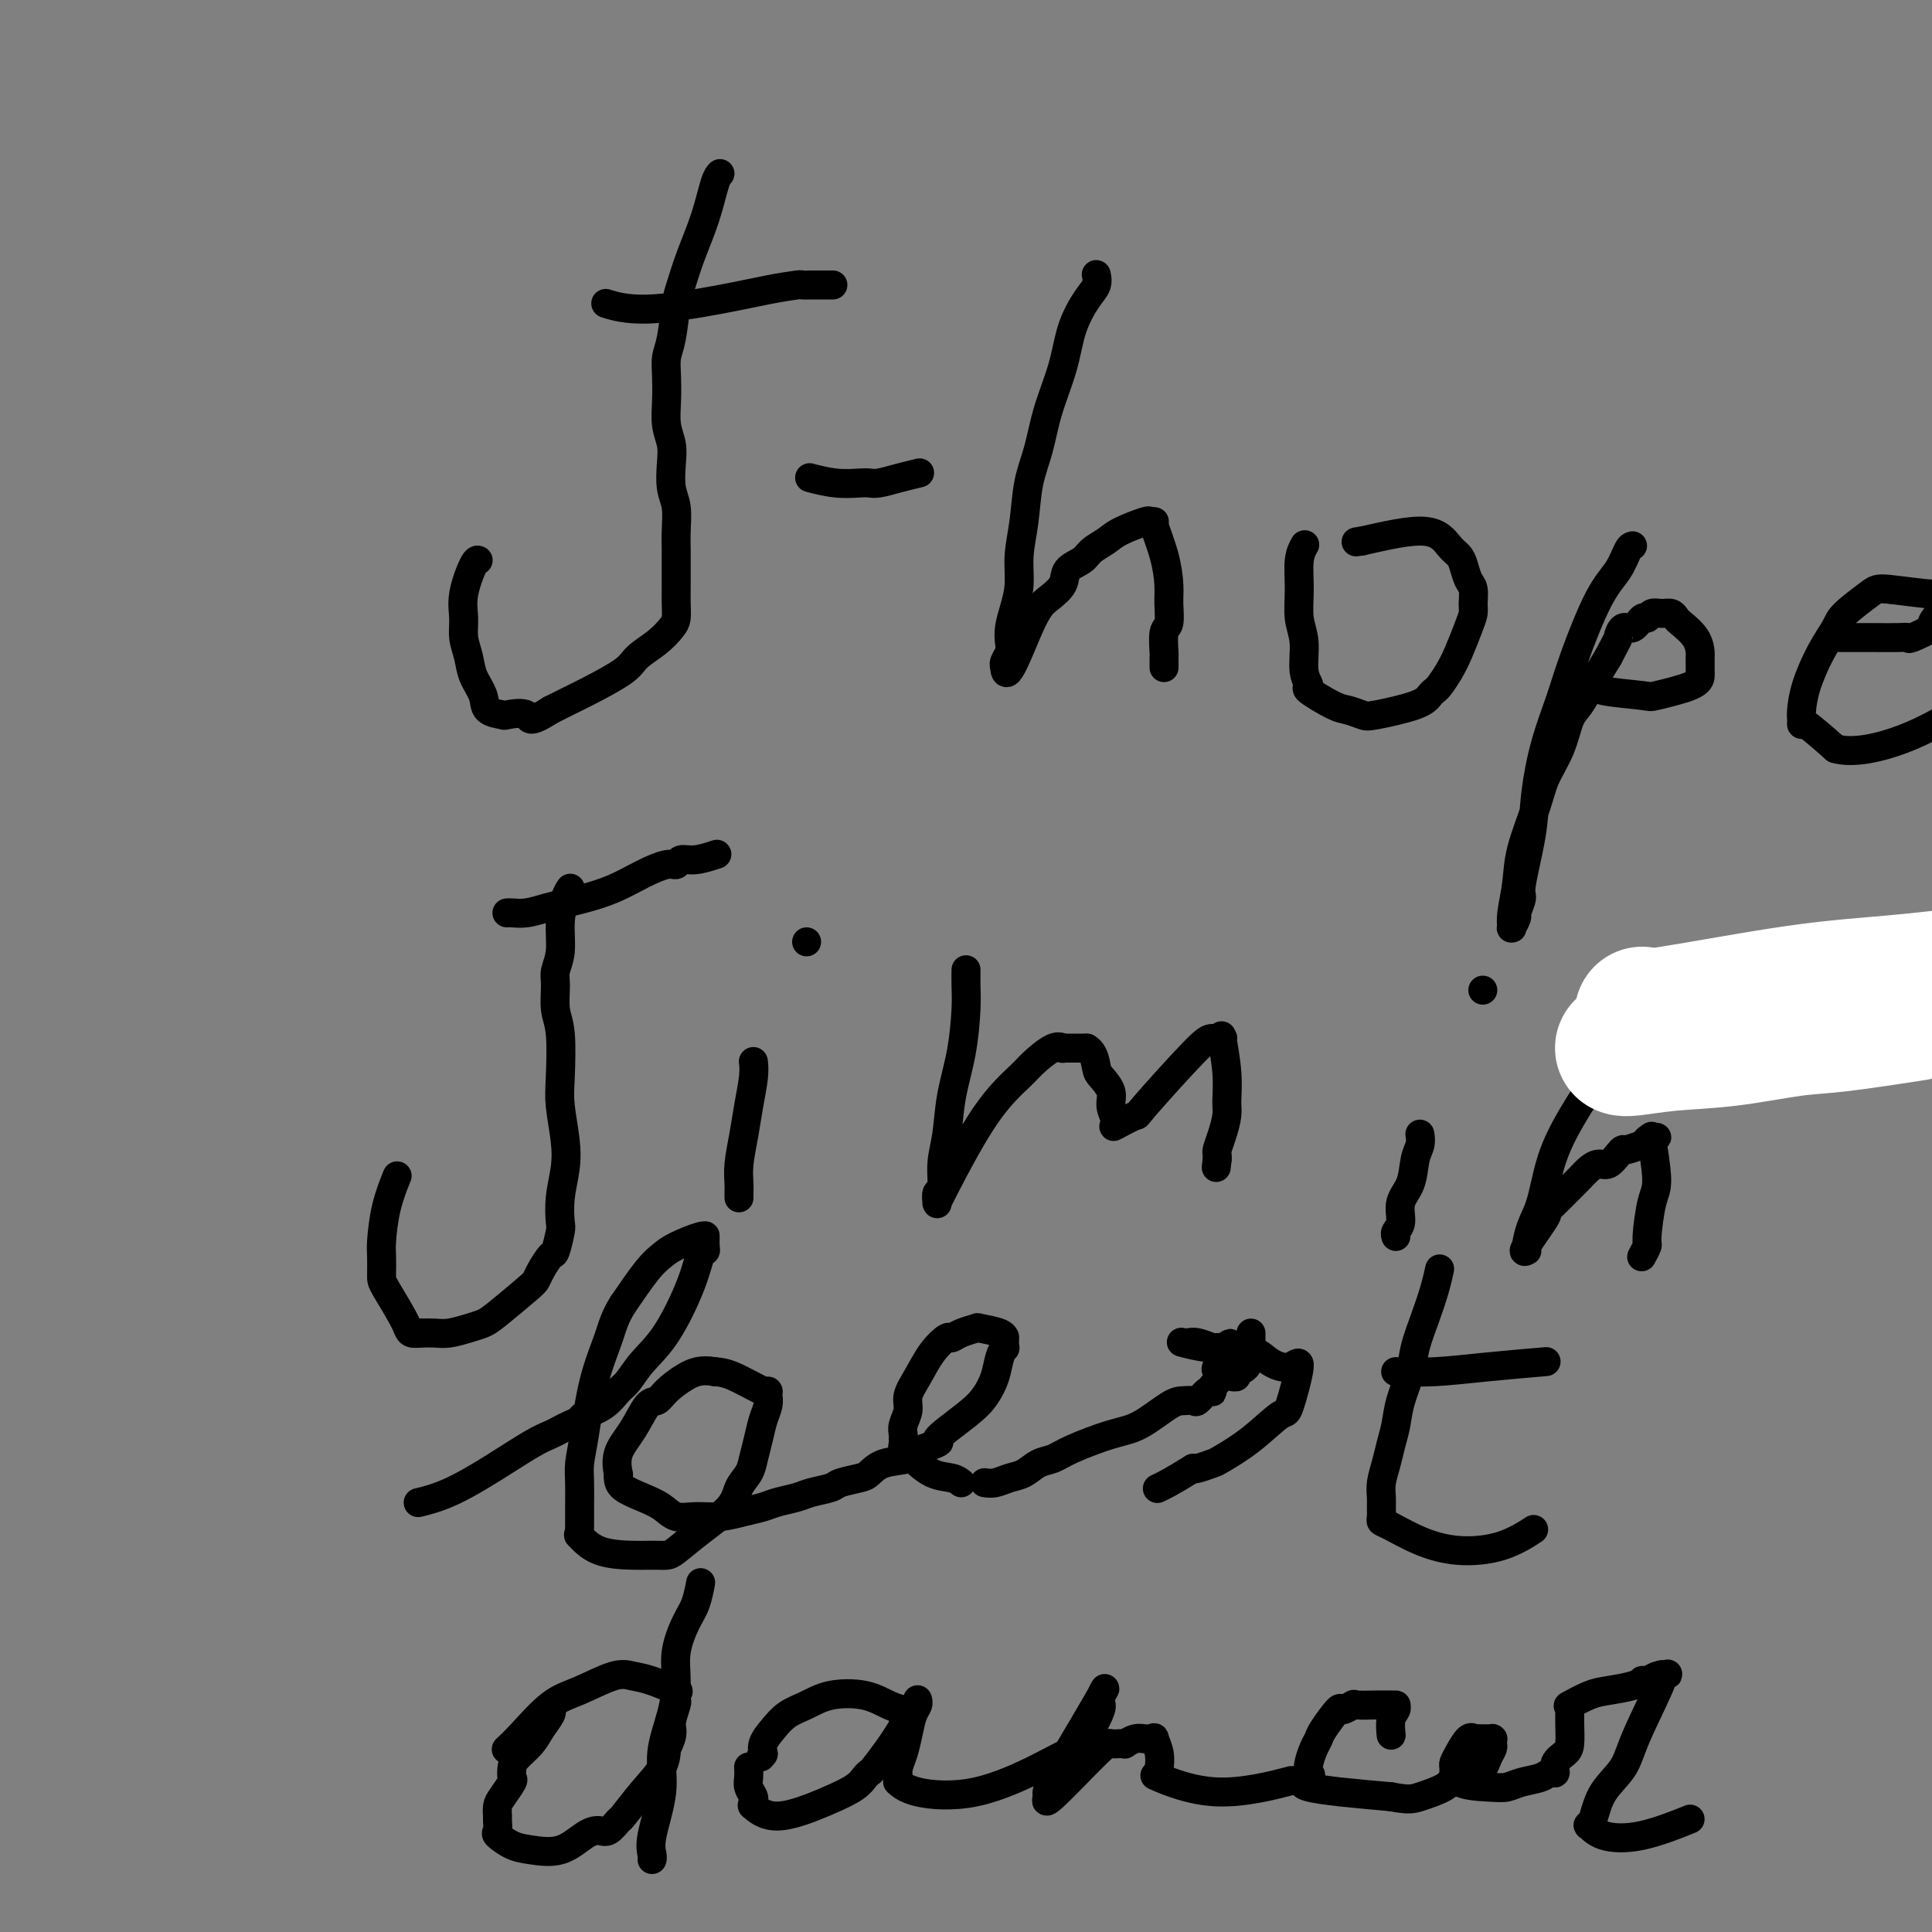 <svg viewBox='0 0 400 400' version='1.1' xmlns='http://www.w3.org/2000/svg' xmlns:xlink='http://www.w3.org/1999/xlink'><rect x="0" y="0" width="400" height="400" fill="#808080" stroke="none"/><g fill='none' stroke='#000000' stroke-width='6' stroke-linecap='round' stroke-linejoin='round'><path d='M149,36c-0.020,0.018 -0.039,0.036 0,0c0.039,-0.036 0.137,-0.126 0,0c-0.137,0.126 -0.509,0.470 -1,2c-0.491,1.530 -1.101,4.247 -2,7c-0.899,2.753 -2.087,5.541 -3,8c-0.913,2.459 -1.551,4.589 -2,6c-0.449,1.411 -0.708,2.102 -1,4c-0.292,1.898 -0.615,5.004 -1,7c-0.385,1.996 -0.832,2.883 -1,4c-0.168,1.117 -0.059,2.464 0,4c0.059,1.536 0.067,3.261 0,5c-0.067,1.739 -0.210,3.492 0,5c0.210,1.508 0.774,2.770 1,4c0.226,1.230 0.113,2.429 0,4c-0.113,1.571 -0.226,3.516 0,5c0.226,1.484 0.793,2.507 1,4c0.207,1.493 0.055,3.456 0,5c-0.055,1.544 -0.014,2.669 0,4c0.014,1.331 0.002,2.870 0,4c-0.002,1.130 0.006,1.853 0,3c-0.006,1.147 -0.026,2.719 0,4c0.026,1.281 0.097,2.270 0,3c-0.097,0.730 -0.361,1.200 -1,2c-0.639,0.800 -1.654,1.929 -3,3c-1.346,1.071 -3.024,2.082 -4,3c-0.976,0.918 -1.251,1.741 -3,3c-1.749,1.259 -4.971,2.954 -7,4c-2.029,1.046 -2.865,1.442 -4,2c-1.135,0.558 -2.567,1.279 -4,2'/><path d='M114,147c-4.916,3.168 -4.205,1.587 -5,1c-0.795,-0.587 -3.095,-0.179 -4,0c-0.905,0.179 -0.413,0.131 -1,0c-0.587,-0.131 -2.252,-0.345 -3,-1c-0.748,-0.655 -0.578,-1.753 -1,-3c-0.422,-1.247 -1.435,-2.645 -2,-4c-0.565,-1.355 -0.681,-2.668 -1,-4c-0.319,-1.332 -0.842,-2.683 -1,-4c-0.158,-1.317 0.049,-2.602 0,-4c-0.049,-1.398 -0.353,-2.911 0,-5c0.353,-2.089 1.364,-4.755 2,-6c0.636,-1.245 0.896,-1.070 1,-1c0.104,0.070 0.052,0.035 0,0'/><path d='M126,63c-0.519,-0.160 -1.039,-0.320 0,0c1.039,0.320 3.636,1.119 8,1c4.364,-0.119 10.493,-1.156 15,-2c4.507,-0.844 7.390,-1.494 10,-2c2.610,-0.506 4.945,-0.868 6,-1c1.055,-0.132 0.829,-0.035 1,0c0.171,0.035 0.738,0.010 2,0c1.262,-0.010 3.218,-0.003 4,0c0.782,0.003 0.391,0.001 0,0'/><path d='M168,99c-0.031,-0.008 -0.061,-0.016 0,0c0.061,0.016 0.215,0.057 0,0c-0.215,-0.057 -0.799,-0.211 0,0c0.799,0.211 2.982,0.786 5,1c2.018,0.214 3.872,0.068 5,0c1.128,-0.068 1.529,-0.057 2,0c0.471,0.057 1.013,0.160 2,0c0.987,-0.160 2.420,-0.581 4,-1c1.580,-0.419 3.309,-0.834 4,-1c0.691,-0.166 0.346,-0.083 0,0'/><path d='M227,57c0.010,0.046 0.021,0.092 0,0c-0.021,-0.092 -0.073,-0.321 0,0c0.073,0.321 0.273,1.192 0,2c-0.273,0.808 -1.017,1.554 -2,3c-0.983,1.446 -2.203,3.591 -3,6c-0.797,2.409 -1.169,5.083 -2,8c-0.831,2.917 -2.122,6.078 -3,9c-0.878,2.922 -1.345,5.607 -2,8c-0.655,2.393 -1.499,4.495 -2,7c-0.501,2.505 -0.660,5.412 -1,8c-0.340,2.588 -0.862,4.857 -1,7c-0.138,2.143 0.108,4.159 0,6c-0.108,1.841 -0.569,3.505 -1,5c-0.431,1.495 -0.834,2.821 -1,4c-0.166,1.179 -0.097,2.211 0,3c0.097,0.789 0.222,1.336 0,2c-0.222,0.664 -0.792,1.446 -1,2c-0.208,0.554 -0.056,0.881 0,1c0.056,0.119 0.015,0.032 0,0c-0.015,-0.032 -0.004,-0.009 0,0c0.004,0.009 0.001,0.002 0,0c-0.001,-0.002 -0.000,-0.001 0,0c0.000,0.001 0.000,0.000 0,0c-0.000,-0.000 -0.000,-0.000 0,0'/><path d='M208,138c0.164,4.393 3.073,-3.624 5,-8c1.927,-4.376 2.871,-5.112 4,-6c1.129,-0.888 2.442,-1.929 3,-3c0.558,-1.071 0.363,-2.173 1,-3c0.637,-0.827 2.108,-1.378 3,-2c0.892,-0.622 1.205,-1.315 2,-2c0.795,-0.685 2.073,-1.360 3,-2c0.927,-0.640 1.503,-1.243 3,-2c1.497,-0.757 3.916,-1.668 5,-2c1.084,-0.332 0.833,-0.086 1,0c0.167,0.086 0.753,0.011 1,0c0.247,-0.011 0.157,0.043 0,0c-0.157,-0.043 -0.381,-0.183 0,1c0.381,1.183 1.366,3.690 2,6c0.634,2.310 0.916,4.423 1,6c0.084,1.577 -0.030,2.617 0,4c0.030,1.383 0.204,3.110 0,4c-0.204,0.890 -0.787,0.943 -1,2c-0.213,1.057 -0.057,3.118 0,4c0.057,0.882 0.015,0.584 0,1c-0.015,0.416 -0.004,1.548 0,2c0.004,0.452 0.002,0.226 0,0'/><path d='M270,113c0.116,-0.199 0.231,-0.397 0,0c-0.231,0.397 -0.809,1.390 -1,3c-0.191,1.610 0.006,3.836 0,6c-0.006,2.164 -0.216,4.265 0,6c0.216,1.735 0.859,3.102 1,5c0.141,1.898 -0.220,4.326 0,6c0.220,1.674 1.022,2.596 1,3c-0.022,0.404 -0.867,0.292 0,1c0.867,0.708 3.447,2.237 5,3c1.553,0.763 2.079,0.762 3,1c0.921,0.238 2.236,0.716 3,1c0.764,0.284 0.977,0.376 3,0c2.023,-0.376 5.854,-1.219 8,-2c2.146,-0.781 2.605,-1.498 3,-2c0.395,-0.502 0.725,-0.788 1,-1c0.275,-0.212 0.494,-0.350 1,-1c0.506,-0.650 1.298,-1.811 2,-3c0.702,-1.189 1.313,-2.406 2,-4c0.687,-1.594 1.449,-3.567 2,-5c0.551,-1.433 0.891,-2.327 1,-3c0.109,-0.673 -0.012,-1.125 0,-2c0.012,-0.875 0.156,-2.172 0,-3c-0.156,-0.828 -0.611,-1.187 -1,-2c-0.389,-0.813 -0.712,-2.080 -1,-3c-0.288,-0.920 -0.541,-1.494 -1,-2c-0.459,-0.506 -1.124,-0.944 -2,-2c-0.876,-1.056 -1.965,-2.730 -5,-3c-3.035,-0.270 -8.018,0.865 -13,2'/><path d='M282,112c-2.167,0.333 -1.083,0.167 0,0'/><path d='M338,113c-0.282,0.070 -0.564,0.140 -1,1c-0.436,0.860 -1.026,2.511 -2,4c-0.974,1.489 -2.331,2.815 -4,6c-1.669,3.185 -3.650,8.229 -5,12c-1.350,3.771 -2.068,6.268 -3,9c-0.932,2.732 -2.077,5.700 -3,9c-0.923,3.300 -1.624,6.934 -2,10c-0.376,3.066 -0.425,5.566 -1,9c-0.575,3.434 -1.674,7.804 -2,10c-0.326,2.196 0.123,2.220 0,3c-0.123,0.780 -0.817,2.316 -1,3c-0.183,0.684 0.146,0.516 0,1c-0.146,0.484 -0.768,1.618 -1,2c-0.232,0.382 -0.075,0.010 0,0c0.075,-0.010 0.069,0.340 0,0c-0.069,-0.340 -0.199,-1.369 0,-3c0.199,-1.631 0.728,-3.862 1,-6c0.272,-2.138 0.285,-4.183 1,-7c0.715,-2.817 2.130,-6.404 3,-9c0.870,-2.596 1.195,-4.199 2,-6c0.805,-1.801 2.091,-3.800 3,-6c0.909,-2.200 1.439,-4.600 2,-6c0.561,-1.400 1.151,-1.800 2,-3c0.849,-1.200 1.957,-3.200 3,-5c1.043,-1.800 2.022,-3.400 3,-5'/><path d='M333,136c2.428,-4.643 1.999,-3.751 2,-4c0.001,-0.249 0.433,-1.640 1,-2c0.567,-0.360 1.268,0.310 2,0c0.732,-0.310 1.495,-1.601 2,-2c0.505,-0.399 0.752,0.093 1,0c0.248,-0.093 0.498,-0.769 1,-1c0.502,-0.231 1.255,-0.015 2,0c0.745,0.015 1.482,-0.171 2,0c0.518,0.171 0.818,0.699 1,1c0.182,0.301 0.245,0.375 1,1c0.755,0.625 2.202,1.803 3,3c0.798,1.197 0.946,2.414 1,3c0.054,0.586 0.014,0.541 0,1c-0.014,0.459 -0.001,1.423 0,2c0.001,0.577 -0.010,0.768 0,1c0.010,0.232 0.039,0.504 0,1c-0.039,0.496 -0.148,1.215 -2,2c-1.852,0.785 -5.446,1.636 -7,2c-1.554,0.364 -1.067,0.241 -3,0c-1.933,-0.241 -6.287,-0.601 -8,-1c-1.713,-0.399 -0.785,-0.839 -1,-1c-0.215,-0.161 -1.574,-0.043 -2,0c-0.426,0.043 0.082,0.012 0,0c-0.082,-0.012 -0.754,-0.003 -1,0c-0.246,0.003 -0.066,0.001 0,0c0.066,-0.001 0.019,-0.000 0,0c-0.019,0.000 -0.009,0.000 0,0'/><path d='M380,132c0.022,0.000 0.043,0.000 0,0c-0.043,-0.000 -0.151,-0.001 0,0c0.151,0.001 0.562,0.002 2,0c1.438,-0.002 3.904,-0.008 6,0c2.096,0.008 3.824,0.029 5,0c1.176,-0.029 1.801,-0.109 2,0c0.199,0.109 -0.027,0.407 1,0c1.027,-0.407 3.309,-1.518 4,-2c0.691,-0.482 -0.207,-0.333 0,-1c0.207,-0.667 1.520,-2.150 2,-3c0.480,-0.850 0.125,-1.069 0,-1c-0.125,0.069 -0.022,0.425 0,0c0.022,-0.425 -0.036,-1.632 0,-2c0.036,-0.368 0.166,0.102 -2,0c-2.166,-0.102 -6.627,-0.774 -9,-1c-2.373,-0.226 -2.656,-0.004 -4,1c-1.344,1.004 -3.747,2.790 -5,4c-1.253,1.210 -1.355,1.843 -2,3c-0.645,1.157 -1.833,2.837 -3,5c-1.167,2.163 -2.313,4.811 -3,7c-0.687,2.189 -0.913,3.921 -1,5c-0.087,1.079 -0.034,1.506 0,2c0.034,0.494 0.047,1.056 0,1c-0.047,-0.056 -0.156,-0.730 1,0c1.156,0.730 3.578,2.865 6,5'/><path d='M380,155c3.655,1.083 9.292,-0.208 14,-2c4.708,-1.792 8.488,-4.083 10,-5c1.512,-0.917 0.756,-0.458 0,0'/><path d='M118,184c-0.022,0.031 -0.043,0.062 0,0c0.043,-0.062 0.151,-0.217 0,0c-0.151,0.217 -0.562,0.808 -1,2c-0.438,1.192 -0.903,2.987 -1,5c-0.097,2.013 0.174,4.245 0,6c-0.174,1.755 -0.792,3.032 -1,4c-0.208,0.968 -0.004,1.628 0,3c0.004,1.372 -0.192,3.457 0,5c0.192,1.543 0.770,2.543 1,5c0.230,2.457 0.110,6.371 0,9c-0.110,2.629 -0.212,3.972 0,6c0.212,2.028 0.737,4.739 1,7c0.263,2.261 0.263,4.071 0,6c-0.263,1.929 -0.791,3.979 -1,6c-0.209,2.021 -0.101,4.015 0,5c0.101,0.985 0.196,0.960 0,2c-0.196,1.040 -0.682,3.143 -1,4c-0.318,0.857 -0.470,0.467 -1,1c-0.530,0.533 -1.440,1.988 -2,3c-0.560,1.012 -0.771,1.580 -1,2c-0.229,0.420 -0.477,0.691 -2,2c-1.523,1.309 -4.322,3.657 -6,5c-1.678,1.343 -2.234,1.680 -3,2c-0.766,0.320 -1.741,0.622 -3,1c-1.259,0.378 -2.800,0.833 -4,1c-1.200,0.167 -2.057,0.048 -3,0c-0.943,-0.048 -1.971,-0.024 -3,0'/><path d='M87,276c-2.464,0.248 -2.125,-0.132 -3,-2c-0.875,-1.868 -2.965,-5.225 -4,-7c-1.035,-1.775 -1.016,-1.969 -1,-3c0.016,-1.031 0.029,-2.901 0,-4c-0.029,-1.099 -0.101,-1.429 0,-3c0.101,-1.571 0.373,-4.385 1,-7c0.627,-2.615 1.608,-5.033 2,-6c0.392,-0.967 0.196,-0.484 0,0'/><path d='M105,189c0.013,-0.002 0.026,-0.003 0,0c-0.026,0.003 -0.089,0.012 0,0c0.089,-0.012 0.332,-0.044 1,0c0.668,0.044 1.762,0.164 3,0c1.238,-0.164 2.619,-0.614 4,-1c1.381,-0.386 2.761,-0.710 4,-1c1.239,-0.290 2.335,-0.546 4,-1c1.665,-0.454 3.898,-1.106 6,-2c2.102,-0.894 4.073,-2.028 6,-3c1.927,-0.972 3.809,-1.781 5,-2c1.191,-0.219 1.689,0.151 2,0c0.311,-0.151 0.434,-0.824 1,-1c0.566,-0.176 1.576,0.145 3,0c1.424,-0.145 3.264,-0.756 4,-1c0.736,-0.244 0.368,-0.122 0,0'/><path d='M156,220c-0.024,-0.195 -0.049,-0.391 0,0c0.049,0.391 0.171,1.368 0,3c-0.171,1.632 -0.634,3.918 -1,6c-0.366,2.082 -0.634,3.959 -1,6c-0.366,2.041 -0.830,4.246 -1,6c-0.170,1.754 -0.046,3.059 0,4c0.046,0.941 0.012,1.520 0,2c-0.012,0.480 -0.003,0.861 0,1c0.003,0.139 0.001,0.038 0,0c-0.001,-0.038 -0.000,-0.011 0,0c0.000,0.011 0.000,0.005 0,0'/><path d='M167,195c0.000,0.000 0.000,0.000 0,0c0.000,0.000 0.000,0.000 0,0c0.000,0.000 0.000,0.000 0,0'/><path d='M200,201c-0.001,0.066 -0.002,0.132 0,0c0.002,-0.132 0.008,-0.461 0,0c-0.008,0.461 -0.029,1.711 0,3c0.029,1.289 0.109,2.618 0,5c-0.109,2.382 -0.406,5.816 -1,9c-0.594,3.184 -1.483,6.119 -2,9c-0.517,2.881 -0.660,5.708 -1,8c-0.340,2.292 -0.876,4.050 -1,6c-0.124,1.950 0.163,4.091 0,5c-0.163,0.909 -0.776,0.584 -1,1c-0.224,0.416 -0.059,1.573 0,2c0.059,0.427 0.011,0.126 0,0c-0.011,-0.126 0.014,-0.075 0,0c-0.014,0.075 -0.066,0.173 0,0c0.066,-0.173 0.251,-0.618 2,-4c1.749,-3.382 5.061,-9.701 8,-14c2.939,-4.299 5.505,-6.578 7,-8c1.495,-1.422 1.921,-1.989 3,-3c1.079,-1.011 2.813,-2.467 4,-3c1.187,-0.533 1.827,-0.143 2,0c0.173,0.143 -0.122,0.038 0,0c0.122,-0.038 0.660,-0.010 1,0c0.340,0.010 0.483,0.003 1,0c0.517,-0.003 1.408,-0.001 2,0c0.592,0.001 0.883,0.000 1,0c0.117,-0.000 0.058,-0.000 0,0'/><path d='M225,217c1.509,0.823 1.781,2.882 2,4c0.219,1.118 0.384,1.295 1,2c0.616,0.705 1.683,1.940 2,3c0.317,1.060 -0.115,1.947 0,3c0.115,1.053 0.778,2.274 1,3c0.222,0.726 0.001,0.958 0,1c-0.001,0.042 0.216,-0.104 0,0c-0.216,0.104 -0.865,0.459 0,0c0.865,-0.459 3.245,-1.730 4,-2c0.755,-0.270 -0.113,0.463 2,-2c2.113,-2.463 7.207,-8.123 10,-11c2.793,-2.877 3.283,-2.973 4,-3c0.717,-0.027 1.660,0.014 2,0c0.340,-0.014 0.077,-0.082 0,0c-0.077,0.082 0.033,0.313 0,0c-0.033,-0.313 -0.208,-1.172 0,0c0.208,1.172 0.798,4.373 1,7c0.202,2.627 0.016,4.679 0,6c-0.016,1.321 0.139,1.912 0,3c-0.139,1.088 -0.573,2.673 -1,4c-0.427,1.327 -0.846,2.396 -1,3c-0.154,0.604 -0.044,0.744 0,1c0.044,0.256 0.022,0.628 0,1'/><path d='M252,240c-0.333,3.000 -0.167,1.500 0,0'/><path d='M294,235c-0.027,-0.169 -0.053,-0.339 0,0c0.053,0.339 0.187,1.186 0,2c-0.187,0.814 -0.695,1.594 -1,3c-0.305,1.406 -0.407,3.438 -1,5c-0.593,1.562 -1.675,2.653 -2,4c-0.325,1.347 0.109,2.949 0,4c-0.109,1.051 -0.761,1.550 -1,2c-0.239,0.450 -0.064,0.852 0,1c0.064,0.148 0.018,0.042 0,0c-0.018,-0.042 -0.009,-0.021 0,0'/><path d='M307,205c0.000,0.000 0.000,0.000 0,0c0.000,0.000 0.000,0.000 0,0c0.000,0.000 0.000,-0.000 0,0c0.000,0.000 0.000,0.000 0,0c0.000,0.000 0.000,0.000 0,0'/><path d='M337,212c0.041,-0.232 0.082,-0.463 0,0c-0.082,0.463 -0.287,1.621 -1,3c-0.713,1.379 -1.935,2.980 -4,6c-2.065,3.020 -4.974,7.461 -7,11c-2.026,3.539 -3.170,6.178 -4,9c-0.830,2.822 -1.346,5.827 -2,8c-0.654,2.173 -1.447,3.512 -2,5c-0.553,1.488 -0.865,3.123 -1,4c-0.135,0.877 -0.094,0.997 0,1c0.094,0.003 0.242,-0.111 0,0c-0.242,0.111 -0.873,0.445 0,-1c0.873,-1.445 3.249,-4.670 4,-6c0.751,-1.330 -0.122,-0.765 0,-1c0.122,-0.235 1.240,-1.268 2,-2c0.760,-0.732 1.162,-1.161 2,-2c0.838,-0.839 2.112,-2.088 3,-3c0.888,-0.912 1.390,-1.488 2,-2c0.610,-0.512 1.327,-0.959 2,-1c0.673,-0.041 1.302,0.325 2,0c0.698,-0.325 1.464,-1.340 2,-2c0.536,-0.660 0.841,-0.965 1,-1c0.159,-0.035 0.171,0.201 1,0c0.829,-0.201 2.473,-0.838 3,-1c0.527,-0.162 -0.065,0.153 0,0c0.065,-0.153 0.787,-0.772 1,-1c0.213,-0.228 -0.082,-0.065 0,0c0.082,0.065 0.541,0.033 1,0'/><path d='M342,236c2.006,-0.959 0.521,-0.358 0,0c-0.521,0.358 -0.077,0.471 0,0c0.077,-0.471 -0.213,-1.526 0,0c0.213,1.526 0.929,5.632 1,8c0.071,2.368 -0.503,2.999 -1,5c-0.497,2.001 -0.918,5.373 -1,7c-0.082,1.627 0.174,1.508 0,2c-0.174,0.492 -0.778,1.594 -1,2c-0.222,0.406 -0.064,0.116 0,0c0.064,-0.116 0.032,-0.058 0,0'/><path d='M87,311c0.124,-0.030 0.248,-0.060 0,0c-0.248,0.060 -0.870,0.209 0,0c0.870,-0.209 3.230,-0.777 6,-2c2.770,-1.223 5.949,-3.101 9,-5c3.051,-1.899 5.974,-3.818 8,-5c2.026,-1.182 3.156,-1.626 4,-2c0.844,-0.374 1.401,-0.680 2,-1c0.599,-0.320 1.238,-0.656 2,-1c0.762,-0.344 1.646,-0.695 2,-1c0.354,-0.305 0.179,-0.562 1,-1c0.821,-0.438 2.637,-1.056 4,-2c1.363,-0.944 2.274,-2.214 3,-3c0.726,-0.786 1.269,-1.086 2,-2c0.731,-0.914 1.650,-2.441 3,-4c1.350,-1.559 3.132,-3.152 5,-6c1.868,-2.848 3.821,-6.953 5,-10c1.179,-3.047 1.584,-5.037 2,-6c0.416,-0.963 0.844,-0.901 1,-1c0.156,-0.099 0.039,-0.360 0,-1c-0.039,-0.640 -0.002,-1.658 0,-2c0.002,-0.342 -0.031,-0.009 0,0c0.031,0.009 0.127,-0.307 -1,0c-1.127,0.307 -3.477,1.237 -5,2c-1.523,0.763 -2.218,1.359 -3,2c-0.782,0.641 -1.652,1.326 -3,3c-1.348,1.674 -3.174,4.337 -5,7'/><path d='M129,270c-1.763,2.742 -2.171,4.598 -3,7c-0.829,2.402 -2.078,5.351 -3,9c-0.922,3.649 -1.515,7.999 -2,11c-0.485,3.001 -0.862,4.653 -1,6c-0.138,1.347 -0.037,2.388 0,4c0.037,1.612 0.011,3.795 0,5c-0.011,1.205 -0.005,1.430 0,2c0.005,0.570 0.010,1.483 0,2c-0.010,0.517 -0.035,0.636 0,1c0.035,0.364 0.131,0.973 0,1c-0.131,0.027 -0.488,-0.529 0,0c0.488,0.529 1.822,2.142 4,3c2.178,0.858 5.200,0.961 7,1c1.800,0.039 2.376,0.014 3,0c0.624,-0.014 1.295,-0.015 2,0c0.705,0.015 1.445,0.048 2,0c0.555,-0.048 0.926,-0.176 2,-1c1.074,-0.824 2.851,-2.344 5,-4c2.149,-1.656 4.670,-3.446 6,-5c1.330,-1.554 1.469,-2.870 2,-4c0.531,-1.130 1.452,-2.074 2,-3c0.548,-0.926 0.721,-1.834 1,-3c0.279,-1.166 0.663,-2.590 1,-4c0.337,-1.410 0.628,-2.806 1,-4c0.372,-1.194 0.827,-2.187 1,-3c0.173,-0.813 0.066,-1.447 0,-2c-0.066,-0.553 -0.090,-1.024 0,-1c0.090,0.024 0.293,0.545 -1,0c-1.293,-0.545 -4.084,-2.156 -6,-3c-1.916,-0.844 -2.958,-0.922 -4,-1'/><path d='M148,284c-2.844,-0.542 -4.455,0.104 -6,1c-1.545,0.896 -3.024,2.041 -4,3c-0.976,0.959 -1.449,1.733 -2,2c-0.551,0.267 -1.181,0.029 -2,1c-0.819,0.971 -1.827,3.152 -3,5c-1.173,1.848 -2.510,3.363 -3,5c-0.490,1.637 -0.134,3.397 0,4c0.134,0.603 0.045,0.048 0,0c-0.045,-0.048 -0.046,0.412 0,1c0.046,0.588 0.139,1.306 1,2c0.861,0.694 2.490,1.364 4,2c1.510,0.636 2.899,1.239 4,2c1.101,0.761 1.912,1.679 3,2c1.088,0.321 2.453,0.045 4,0c1.547,-0.045 3.275,0.143 5,0c1.725,-0.143 3.447,-0.616 5,-1c1.553,-0.384 2.938,-0.680 4,-1c1.062,-0.320 1.801,-0.663 3,-1c1.199,-0.337 2.857,-0.668 4,-1c1.143,-0.332 1.772,-0.665 3,-1c1.228,-0.335 3.054,-0.671 4,-1c0.946,-0.329 1.012,-0.651 2,-1c0.988,-0.349 2.897,-0.726 4,-1c1.103,-0.274 1.399,-0.445 2,-1c0.601,-0.555 1.508,-1.496 3,-2c1.492,-0.504 3.569,-0.573 5,-1c1.431,-0.427 2.215,-1.214 3,-2'/><path d='M191,300c5.478,-2.058 2.672,-1.201 3,-2c0.328,-0.799 3.790,-3.252 6,-5c2.210,-1.748 3.166,-2.792 4,-4c0.834,-1.208 1.544,-2.580 2,-4c0.456,-1.420 0.658,-2.887 1,-4c0.342,-1.113 0.824,-1.870 1,-2c0.176,-0.130 0.047,0.368 0,0c-0.047,-0.368 -0.010,-1.602 0,-2c0.010,-0.398 -0.007,0.040 0,0c0.007,-0.040 0.037,-0.556 -1,-1c-1.037,-0.444 -3.141,-0.814 -4,-1c-0.859,-0.186 -0.474,-0.186 -1,0c-0.526,0.186 -1.964,0.559 -3,1c-1.036,0.441 -1.669,0.950 -2,1c-0.331,0.050 -0.361,-0.360 -1,0c-0.639,0.360 -1.888,1.489 -3,3c-1.112,1.511 -2.088,3.403 -3,5c-0.912,1.597 -1.761,2.900 -2,4c-0.239,1.100 0.132,1.997 0,3c-0.132,1.003 -0.769,2.114 -1,3c-0.231,0.886 -0.058,1.549 0,2c0.058,0.451 -0.001,0.692 0,1c0.001,0.308 0.063,0.684 0,1c-0.063,0.316 -0.249,0.571 0,1c0.249,0.429 0.933,1.033 2,2c1.067,0.967 2.518,2.299 4,3c1.482,0.701 2.995,0.772 4,1c1.005,0.228 1.503,0.614 2,1'/><path d='M204,307c-0.155,-0.026 -0.309,-0.052 0,0c0.309,0.052 1.083,0.183 2,0c0.917,-0.183 1.977,-0.681 3,-1c1.023,-0.319 2.009,-0.460 3,-1c0.991,-0.540 1.988,-1.479 3,-2c1.012,-0.521 2.039,-0.623 3,-1c0.961,-0.377 1.857,-1.029 4,-2c2.143,-0.971 5.534,-2.261 8,-3c2.466,-0.739 4.008,-0.928 6,-2c1.992,-1.072 4.435,-3.027 6,-4c1.565,-0.973 2.251,-0.965 3,-1c0.749,-0.035 1.560,-0.114 2,0c0.440,0.114 0.509,0.419 1,0c0.491,-0.419 1.403,-1.564 2,-2c0.597,-0.436 0.878,-0.162 1,0c0.122,0.162 0.083,0.213 0,0c-0.083,-0.213 -0.211,-0.691 0,-1c0.211,-0.309 0.760,-0.450 1,-1c0.240,-0.550 0.169,-1.510 0,-2c-0.169,-0.490 -0.438,-0.510 0,-1c0.438,-0.490 1.581,-1.451 2,-2c0.419,-0.549 0.113,-0.686 0,-1c-0.113,-0.314 -0.032,-0.804 0,-1c0.032,-0.196 0.016,-0.098 0,0'/><path d='M254,279c1.044,-1.697 0.655,-0.441 0,0c-0.655,0.441 -1.577,0.066 -2,0c-0.423,-0.066 -0.348,0.179 -1,0c-0.652,-0.179 -2.030,-0.780 -3,-1c-0.970,-0.220 -1.532,-0.060 -2,0c-0.468,0.060 -0.842,0.020 -1,0c-0.158,-0.020 -0.100,-0.021 0,0c0.100,0.021 0.242,0.062 0,0c-0.242,-0.062 -0.868,-0.229 0,0c0.868,0.229 3.232,0.852 5,1c1.768,0.148 2.942,-0.179 4,0c1.058,0.179 2.002,0.863 3,1c0.998,0.137 2.050,-0.274 3,0c0.950,0.274 1.796,1.232 3,2c1.204,0.768 2.765,1.345 4,1c1.235,-0.345 2.145,-1.613 2,0c-0.145,1.613 -1.346,6.105 -2,8c-0.654,1.895 -0.760,1.191 -2,2c-1.240,0.809 -3.614,3.131 -6,5c-2.386,1.869 -4.784,3.284 -6,4c-1.216,0.716 -1.250,0.731 -2,1c-0.750,0.269 -2.214,0.791 -3,1c-0.786,0.209 -0.893,0.104 -1,0'/><path d='M247,304c-4.667,2.911 -6.333,3.689 -7,4c-0.667,0.311 -0.333,0.156 0,0'/><path d='M298,263c-0.018,0.084 -0.036,0.167 0,0c0.036,-0.167 0.127,-0.585 0,0c-0.127,0.585 -0.472,2.171 -1,4c-0.528,1.829 -1.241,3.899 -2,6c-0.759,2.101 -1.565,4.231 -2,6c-0.435,1.769 -0.497,3.175 -1,5c-0.503,1.825 -1.445,4.067 -2,6c-0.555,1.933 -0.723,3.557 -1,5c-0.277,1.443 -0.663,2.704 -1,4c-0.337,1.296 -0.626,2.627 -1,4c-0.374,1.373 -0.833,2.788 -1,4c-0.167,1.212 -0.042,2.221 0,3c0.042,0.779 -0.000,1.328 0,2c0.000,0.672 0.043,1.466 0,2c-0.043,0.534 -0.173,0.808 0,1c0.173,0.192 0.650,0.303 2,1c1.350,0.697 3.575,1.980 6,3c2.425,1.020 5.052,1.779 8,2c2.948,0.221 6.217,-0.094 9,-1c2.783,-0.906 5.081,-2.402 6,-3c0.919,-0.598 0.460,-0.299 0,0'/><path d='M289,284c0.033,0.006 0.067,0.012 0,0c-0.067,-0.012 -0.233,-0.042 1,0c1.233,0.042 3.867,0.156 7,0c3.133,-0.156 6.767,-0.580 11,-1c4.233,-0.420 9.067,-0.834 11,-1c1.933,-0.166 0.967,-0.083 0,0'/><path d='M114,354c0.014,0.011 0.027,0.022 0,0c-0.027,-0.022 -0.095,-0.077 0,0c0.095,0.077 0.351,0.285 0,1c-0.351,0.715 -1.310,1.936 -2,3c-0.690,1.064 -1.111,1.971 -2,3c-0.889,1.029 -2.245,2.180 -3,3c-0.755,0.820 -0.910,1.307 -1,2c-0.090,0.693 -0.115,1.590 0,2c0.115,0.410 0.370,0.332 0,1c-0.370,0.668 -1.367,2.081 -2,3c-0.633,0.919 -0.904,1.344 -1,2c-0.096,0.656 -0.017,1.541 0,2c0.017,0.459 -0.027,0.490 0,1c0.027,0.510 0.127,1.498 0,2c-0.127,0.502 -0.481,0.517 0,1c0.481,0.483 1.795,1.435 3,2c1.205,0.565 2.300,0.742 4,1c1.700,0.258 4.004,0.598 6,0c1.996,-0.598 3.684,-2.132 5,-3c1.316,-0.868 2.259,-1.070 3,-1c0.741,0.070 1.281,0.413 2,0c0.719,-0.413 1.618,-1.583 2,-2c0.382,-0.417 0.247,-0.081 1,-1c0.753,-0.919 2.395,-3.094 4,-5c1.605,-1.906 3.173,-3.545 4,-5c0.827,-1.455 0.914,-2.728 1,-4'/><path d='M138,362c1.712,-3.223 0.994,-3.782 1,-5c0.006,-1.218 0.738,-3.095 1,-4c0.262,-0.905 0.055,-0.838 0,-1c-0.055,-0.162 0.043,-0.554 0,-1c-0.043,-0.446 -0.227,-0.945 0,-1c0.227,-0.055 0.866,0.335 0,0c-0.866,-0.335 -3.237,-1.394 -5,-2c-1.763,-0.606 -2.919,-0.759 -4,-1c-1.081,-0.241 -2.087,-0.569 -4,0c-1.913,0.569 -4.734,2.034 -7,3c-2.266,0.966 -3.979,1.434 -6,3c-2.021,1.566 -4.352,4.229 -6,6c-1.648,1.771 -2.614,2.649 -3,3c-0.386,0.351 -0.193,0.176 0,0'/><path d='M145,328c0.005,-0.027 0.010,-0.053 0,0c-0.010,0.053 -0.035,0.186 0,0c0.035,-0.186 0.129,-0.691 0,0c-0.129,0.691 -0.481,2.580 -1,4c-0.519,1.420 -1.205,2.373 -2,4c-0.795,1.627 -1.700,3.929 -2,6c-0.300,2.071 0.003,3.912 0,6c-0.003,2.088 -0.312,4.422 -1,7c-0.688,2.578 -1.753,5.398 -2,8c-0.247,2.602 0.326,4.984 0,8c-0.326,3.016 -1.552,6.664 -2,9c-0.448,2.336 -0.120,3.358 0,4c0.120,0.642 0.032,0.904 0,1c-0.032,0.096 -0.009,0.028 0,0c0.009,-0.028 0.005,-0.014 0,0'/><path d='M155,366c0.002,0.048 0.004,0.097 0,0c-0.004,-0.097 -0.015,-0.339 0,0c0.015,0.339 0.057,1.258 0,2c-0.057,0.742 -0.214,1.306 0,2c0.214,0.694 0.800,1.516 1,2c0.200,0.484 0.015,0.629 0,1c-0.015,0.371 0.139,0.969 0,1c-0.139,0.031 -0.570,-0.506 0,0c0.570,0.506 2.142,2.055 5,2c2.858,-0.055 7.002,-1.714 10,-3c2.998,-1.286 4.851,-2.199 6,-3c1.149,-0.801 1.593,-1.488 2,-2c0.407,-0.512 0.778,-0.847 1,-1c0.222,-0.153 0.294,-0.125 1,-1c0.706,-0.875 2.045,-2.655 3,-4c0.955,-1.345 1.526,-2.255 2,-3c0.474,-0.745 0.851,-1.326 1,-2c0.149,-0.674 0.069,-1.442 0,-2c-0.069,-0.558 -0.128,-0.908 0,-1c0.128,-0.092 0.443,0.072 0,0c-0.443,-0.072 -1.644,-0.382 -3,-1c-1.356,-0.618 -2.866,-1.544 -5,-2c-2.134,-0.456 -4.891,-0.442 -7,0c-2.109,0.442 -3.570,1.313 -5,2c-1.430,0.687 -2.828,1.190 -4,2c-1.172,0.810 -2.118,1.929 -3,3c-0.882,1.071 -1.699,2.096 -2,3c-0.301,0.904 -0.086,1.687 0,2c0.086,0.313 0.043,0.157 0,0'/><path d='M158,363c-0.833,1.333 -0.417,0.667 0,0'/><path d='M190,352c-0.024,-0.078 -0.048,-0.156 0,0c0.048,0.156 0.167,0.545 0,1c-0.167,0.455 -0.619,0.976 -1,2c-0.381,1.024 -0.690,2.552 -1,4c-0.310,1.448 -0.621,2.817 -1,4c-0.379,1.183 -0.828,2.180 -1,3c-0.172,0.820 -0.069,1.464 0,2c0.069,0.536 0.103,0.965 0,1c-0.103,0.035 -0.344,-0.324 0,0c0.344,0.324 1.272,1.330 4,2c2.728,0.670 7.257,1.002 12,0c4.743,-1.002 9.699,-3.339 13,-5c3.301,-1.661 4.947,-2.647 6,-3c1.053,-0.353 1.512,-0.073 2,0c0.488,0.073 1.004,-0.062 1,0c-0.004,0.062 -0.530,0.319 0,-1c0.530,-1.319 2.114,-4.215 3,-6c0.886,-1.785 1.072,-2.458 1,-3c-0.072,-0.542 -0.404,-0.954 0,-2c0.404,-1.046 1.544,-2.728 0,0c-1.544,2.728 -5.772,9.864 -10,17'/><path d='M218,368c-1.774,3.227 -1.208,3.793 -1,4c0.208,0.207 0.057,0.053 0,0c-0.057,-0.053 -0.020,-0.006 0,0c0.020,0.006 0.023,-0.030 0,0c-0.023,0.030 -0.071,0.127 0,0c0.071,-0.127 0.260,-0.479 0,0c-0.260,0.479 -0.969,1.788 1,0c1.969,-1.788 6.617,-6.674 9,-9c2.383,-2.326 2.501,-2.091 3,-2c0.499,0.091 1.380,0.039 2,0c0.620,-0.039 0.978,-0.063 1,0c0.022,0.063 -0.291,0.214 0,0c0.291,-0.214 1.187,-0.792 2,-1c0.813,-0.208 1.542,-0.047 2,0c0.458,0.047 0.645,-0.019 1,0c0.355,0.019 0.880,0.124 1,0c0.120,-0.124 -0.164,-0.477 0,0c0.164,0.477 0.775,1.782 1,3c0.225,1.218 0.064,2.348 0,3c-0.064,0.652 -0.032,0.826 0,1'/><path d='M240,367c0.599,1.367 0.597,1.283 0,1c-0.597,-0.283 -1.789,-0.767 0,0c1.789,0.767 6.559,2.783 12,3c5.441,0.217 11.555,-1.367 14,-2c2.445,-0.633 1.223,-0.317 0,0'/><path d='M288,359c-0.008,-0.077 -0.016,-0.154 0,0c0.016,0.154 0.057,0.539 0,0c-0.057,-0.539 -0.211,-2.001 0,-3c0.211,-0.999 0.787,-1.536 1,-2c0.213,-0.464 0.064,-0.857 0,-1c-0.064,-0.143 -0.042,-0.038 0,0c0.042,0.038 0.104,0.009 0,0c-0.104,-0.009 -0.375,0.002 -1,0c-0.625,-0.002 -1.604,-0.018 -3,0c-1.396,0.018 -3.208,0.071 -4,0c-0.792,-0.071 -0.565,-0.265 -1,0c-0.435,0.265 -1.531,0.990 -2,1c-0.469,0.010 -0.311,-0.696 -1,0c-0.689,0.696 -2.224,2.792 -3,4c-0.776,1.208 -0.793,1.527 -1,2c-0.207,0.473 -0.604,1.099 -1,2c-0.396,0.901 -0.791,2.076 -1,3c-0.209,0.924 -0.231,1.598 0,2c0.231,0.402 0.716,0.531 0,1c-0.716,0.469 -2.633,1.277 0,2c2.633,0.723 9.817,1.362 17,2'/><path d='M288,372c3.710,0.712 4.486,0.492 6,0c1.514,-0.492 3.767,-1.256 5,-2c1.233,-0.744 1.448,-1.470 2,-2c0.552,-0.530 1.443,-0.866 2,-1c0.557,-0.134 0.780,-0.067 1,0c0.220,0.067 0.437,0.134 1,0c0.563,-0.134 1.471,-0.471 2,-1c0.529,-0.529 0.677,-1.252 1,-2c0.323,-0.748 0.820,-1.521 1,-2c0.180,-0.479 0.044,-0.664 0,-1c-0.044,-0.336 0.003,-0.822 0,-1c-0.003,-0.178 -0.055,-0.048 0,0c0.055,0.048 0.217,0.013 0,0c-0.217,-0.013 -0.814,-0.003 -1,0c-0.186,0.003 0.039,-0.002 0,0c-0.039,0.002 -0.343,0.010 -1,0c-0.657,-0.010 -1.668,-0.038 -2,0c-0.332,0.038 0.016,0.141 0,0c-0.016,-0.141 -0.397,-0.528 -1,0c-0.603,0.528 -1.430,1.970 -2,3c-0.570,1.030 -0.885,1.647 -1,2c-0.115,0.353 -0.031,0.441 0,1c0.031,0.559 0.009,1.588 0,2c-0.009,0.412 -0.004,0.206 0,0'/><path d='M301,368c0.912,1.677 4.692,1.871 7,2c2.308,0.129 3.145,0.194 4,0c0.855,-0.194 1.730,-0.646 3,-1c1.270,-0.354 2.935,-0.609 4,-1c1.065,-0.391 1.529,-0.918 2,-1c0.471,-0.082 0.949,0.281 1,0c0.051,-0.281 -0.326,-1.206 0,-2c0.326,-0.794 1.355,-1.456 2,-2c0.645,-0.544 0.905,-0.969 1,-2c0.095,-1.031 0.025,-2.668 0,-4c-0.025,-1.332 -0.006,-2.357 0,-3c0.006,-0.643 -0.002,-0.902 0,-1c0.002,-0.098 0.013,-0.033 0,0c-0.013,0.033 -0.049,0.034 0,0c0.049,-0.034 0.184,-0.103 0,0c-0.184,0.103 -0.686,0.378 0,0c0.686,-0.378 2.562,-1.408 4,-2c1.438,-0.592 2.440,-0.746 4,-1c1.560,-0.254 3.678,-0.608 5,-1c1.322,-0.392 1.846,-0.823 2,-1c0.154,-0.177 -0.064,-0.100 0,0c0.064,0.100 0.409,0.223 1,0c0.591,-0.223 1.428,-0.791 2,-1c0.572,-0.209 0.878,-0.060 1,0c0.122,0.060 0.061,0.030 0,0'/><path d='M344,347c2.867,-0.991 0.534,0.032 0,0c-0.534,-0.032 0.730,-1.120 0,1c-0.730,2.120 -3.453,7.448 -5,11c-1.547,3.552 -1.919,5.328 -3,7c-1.081,1.672 -2.873,3.239 -4,5c-1.127,1.761 -1.591,3.715 -2,5c-0.409,1.285 -0.763,1.903 -1,2c-0.237,0.097 -0.356,-0.325 0,0c0.356,0.325 1.188,1.396 3,2c1.812,0.604 4.603,0.739 8,0c3.397,-0.739 7.399,-2.354 9,-3c1.601,-0.646 0.800,-0.323 0,0'/><path d='M255,285c0.034,0.008 0.068,0.015 0,0c-0.068,-0.015 -0.239,-0.053 0,0c0.239,0.053 0.887,0.197 1,0c0.113,-0.197 -0.309,-0.735 0,-1c0.309,-0.265 1.351,-0.256 2,-1c0.649,-0.744 0.906,-2.242 1,-3c0.094,-0.758 0.025,-0.778 0,-1c-0.025,-0.222 -0.007,-0.648 0,-1c0.007,-0.352 0.002,-0.630 0,-1c-0.002,-0.370 -0.000,-0.831 0,-1c0.000,-0.169 0.000,-0.045 0,0c-0.000,0.045 -0.000,0.012 0,0c0.000,-0.012 0.000,-0.003 0,0c-0.000,0.003 -0.000,0.002 0,0'/></g>
<g fill='none' stroke='#FFFFFF' stroke-width='6' stroke-linecap='round' stroke-linejoin='round'><path d='M341,210c-0.028,-0.006 -0.057,-0.012 0,0c0.057,0.012 0.199,0.041 0,0c-0.199,-0.041 -0.739,-0.151 0,0c0.739,0.151 2.757,0.562 5,1c2.243,0.438 4.709,0.902 7,1c2.291,0.098 4.405,-0.169 7,0c2.595,0.169 5.671,0.775 8,1c2.329,0.225 3.912,0.071 5,0c1.088,-0.071 1.680,-0.057 2,0c0.320,0.057 0.366,0.159 0,0c-0.366,-0.159 -1.145,-0.579 -3,-1c-1.855,-0.421 -4.785,-0.842 -7,-1c-2.215,-0.158 -3.713,-0.052 -5,0c-1.287,0.052 -2.361,0.051 -4,0c-1.639,-0.051 -3.843,-0.154 -6,0c-2.157,0.154 -4.266,0.563 -6,1c-1.734,0.437 -3.092,0.902 -4,1c-0.908,0.098 -1.367,-0.170 -2,0c-0.633,0.170 -1.440,0.776 -2,1c-0.560,0.224 -0.874,0.064 -1,0c-0.126,-0.064 -0.063,-0.032 0,0'/><path d='M335,214c-0.556,0.244 5.556,-0.644 8,-1c2.444,-0.356 1.222,-0.178 0,0'/><path d='M342,218c0.537,-0.354 1.075,-0.708 3,-1c1.925,-0.292 5.238,-0.523 12,-1c6.762,-0.477 16.974,-1.200 22,-2c5.026,-0.800 4.867,-1.677 6,-2c1.133,-0.323 3.557,-0.090 5,0c1.443,0.090 1.905,0.038 2,0c0.095,-0.038 -0.178,-0.063 0,0c0.178,0.063 0.807,0.213 -2,0c-2.807,-0.213 -9.050,-0.789 -13,-1c-3.950,-0.211 -5.607,-0.057 -7,0c-1.393,0.057 -2.523,0.015 -4,0c-1.477,-0.015 -3.303,-0.005 -5,0c-1.697,0.005 -3.267,0.005 -5,0c-1.733,-0.005 -3.629,-0.015 -5,0c-1.371,0.015 -2.218,0.054 -3,0c-0.782,-0.054 -1.498,-0.200 -2,0c-0.502,0.200 -0.789,0.746 -2,1c-1.211,0.254 -3.346,0.215 0,0c3.346,-0.215 12.173,-0.608 21,-1'/><path d='M365,211c11.129,-0.834 28.451,-2.420 35,-3c6.549,-0.580 2.326,-0.155 1,0c-1.326,0.155 0.244,0.042 1,0c0.756,-0.042 0.697,-0.011 1,0c0.303,0.011 0.966,0.003 2,0c1.034,-0.003 2.438,-0.001 3,0c0.562,0.001 0.281,0.000 0,0'/></g>
<g fill='none' stroke='#FFFFFF' stroke-width='28' stroke-linecap='round' stroke-linejoin='round'><path d='M340,210c-0.159,0.398 -0.318,0.797 5,0c5.318,-0.797 16.113,-2.788 24,-4c7.887,-1.212 12.867,-1.644 17,-2c4.133,-0.356 7.421,-0.634 11,-1c3.579,-0.366 7.451,-0.819 9,-1c1.549,-0.181 0.774,-0.091 0,0'/><path d='M346,214c0.054,0.004 0.107,0.008 0,0c-0.107,-0.008 -0.376,-0.029 0,0c0.376,0.029 1.395,0.109 2,0c0.605,-0.109 0.795,-0.408 4,-1c3.205,-0.592 9.426,-1.478 14,-2c4.574,-0.522 7.501,-0.679 12,-1c4.499,-0.321 10.571,-0.806 13,-1c2.429,-0.194 1.214,-0.097 0,0'/><path d='M336,217c-0.004,-0.002 -0.008,-0.004 0,0c0.008,0.004 0.028,0.013 0,0c-0.028,-0.013 -0.106,-0.049 0,0c0.106,0.049 0.395,0.183 2,0c1.605,-0.183 4.527,-0.683 8,-1c3.473,-0.317 7.497,-0.449 12,-1c4.503,-0.551 9.485,-1.519 13,-2c3.515,-0.481 5.562,-0.476 10,-1c4.438,-0.524 11.268,-1.578 14,-2c2.732,-0.422 1.366,-0.211 0,0'/></g>
</svg>
